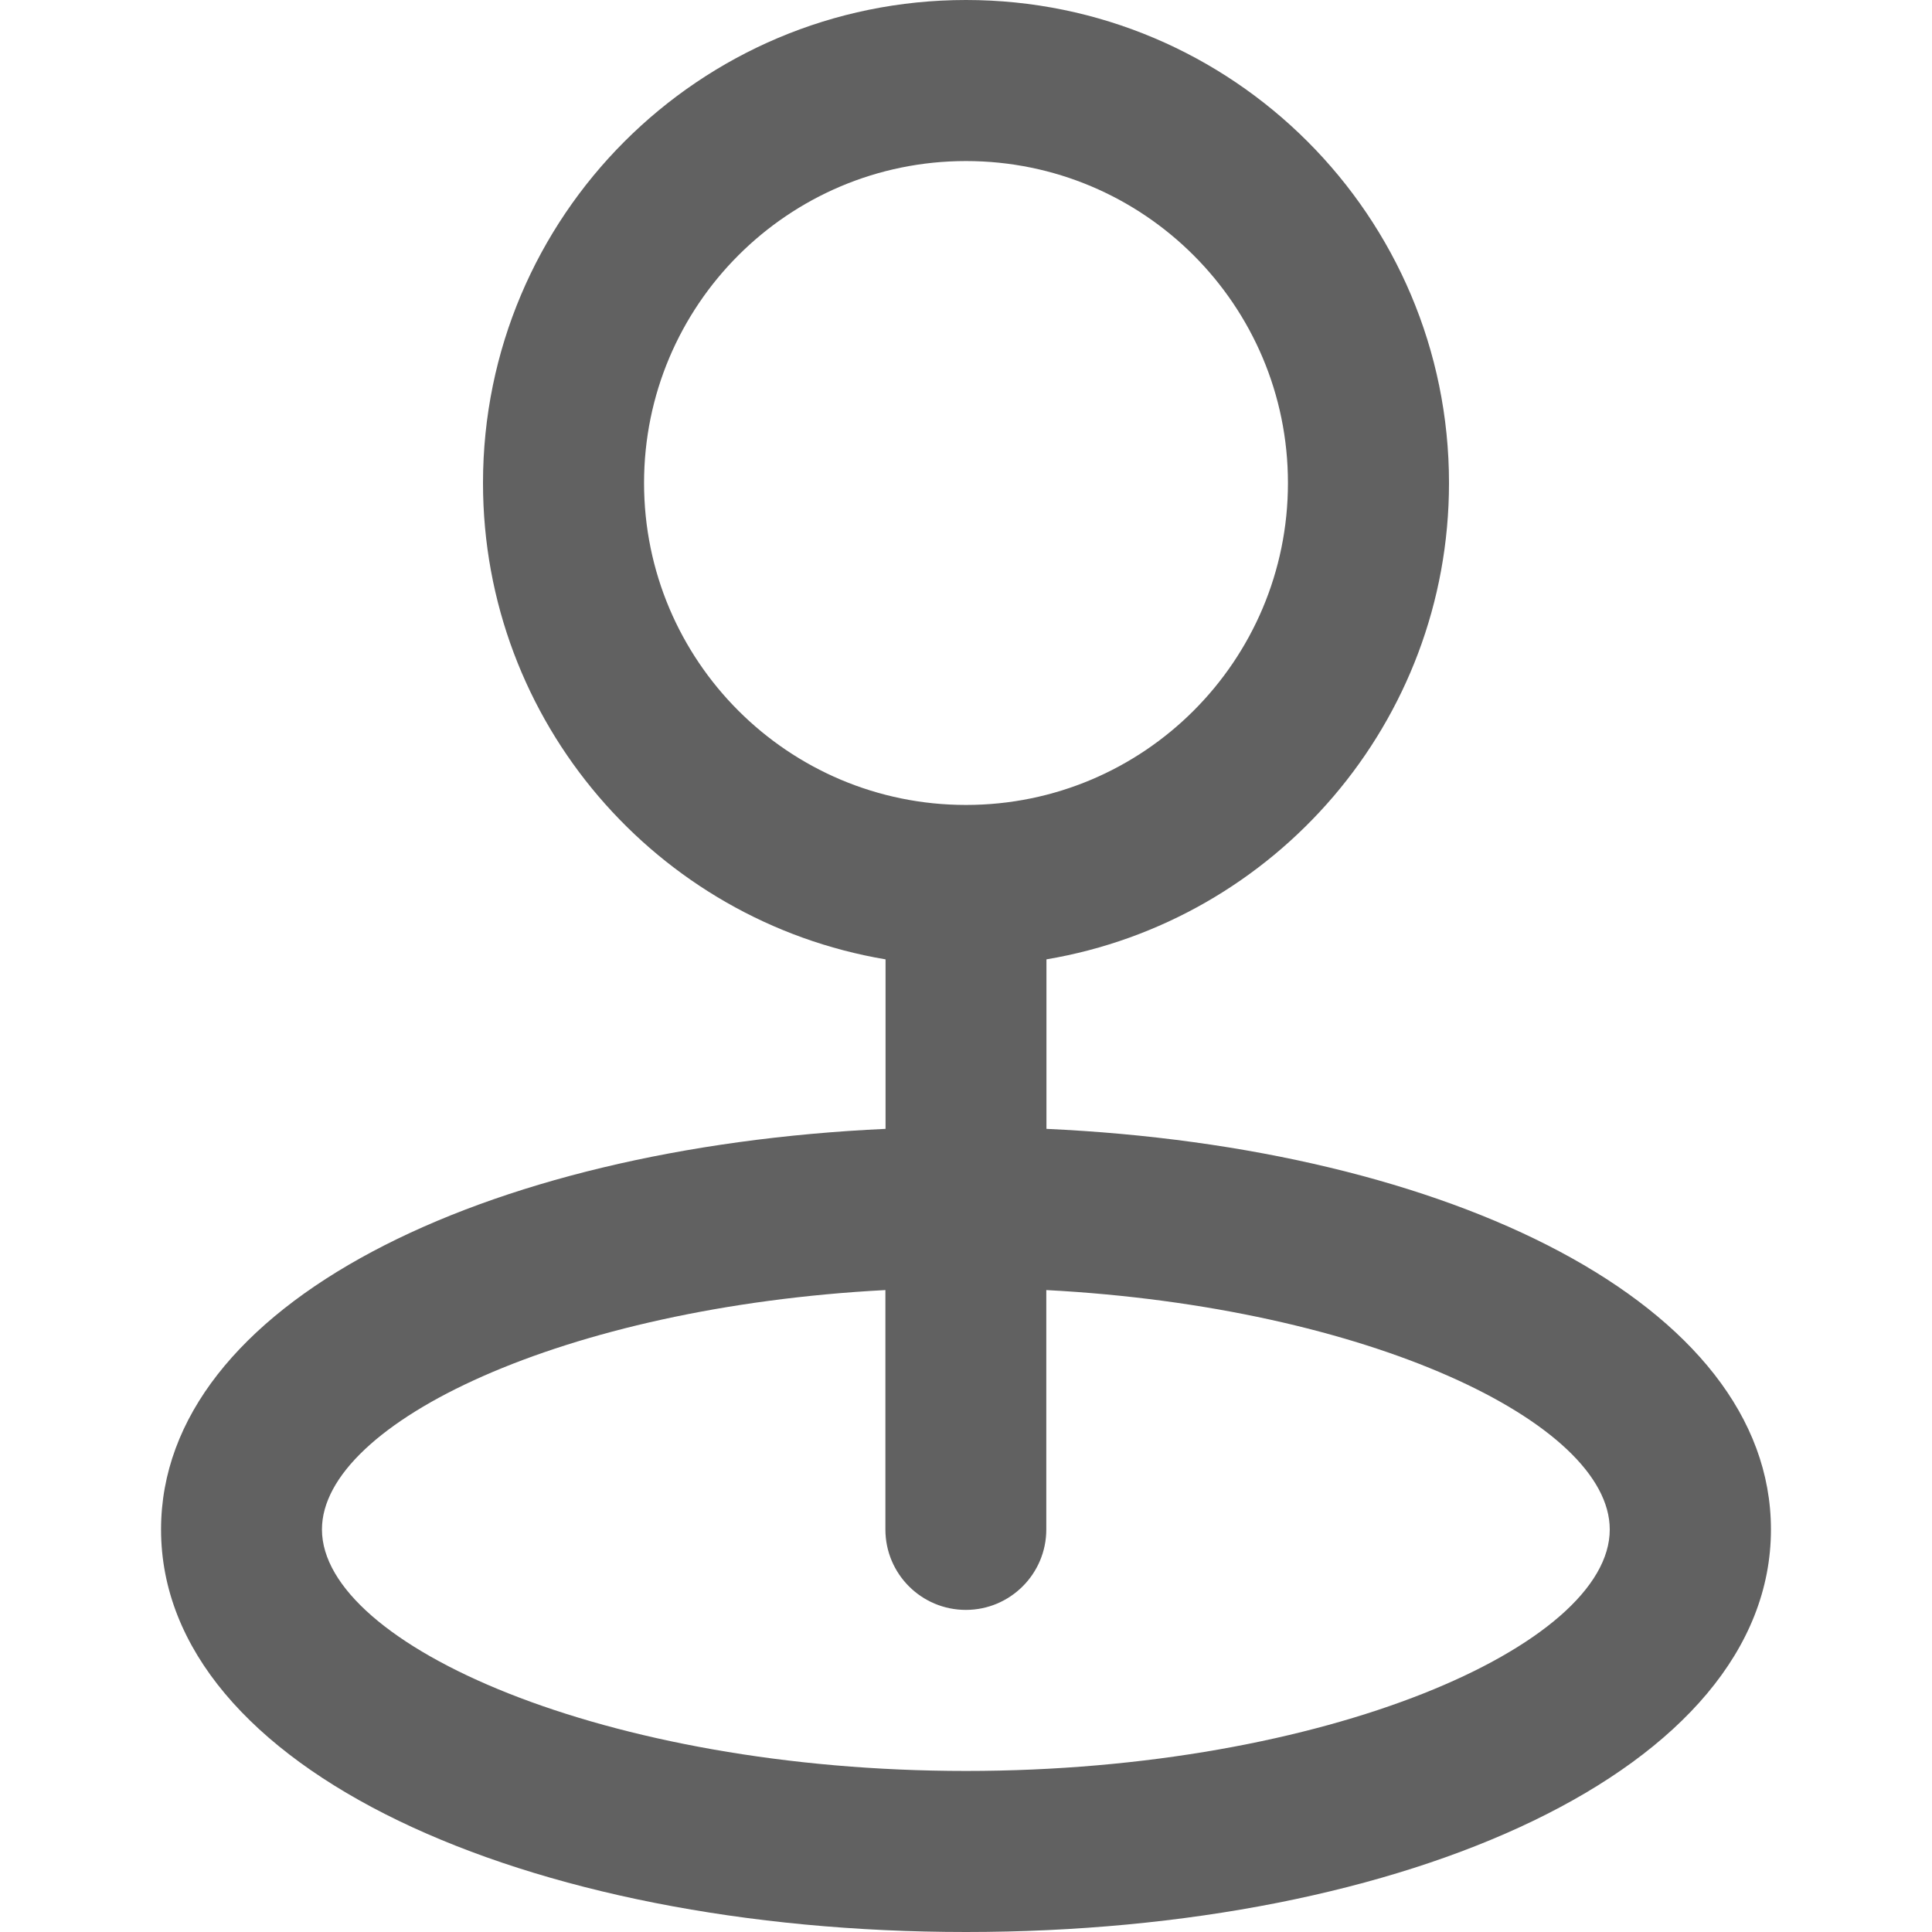 <?xml version="1.0" encoding="utf-8"?>
<!-- Generator: Adobe Illustrator 25.4.1, SVG Export Plug-In . SVG Version: 6.00 Build 0)  -->
<svg version="1.1" id="Livello_1" xmlns="http://www.w3.org/2000/svg" xmlns:xlink="http://www.w3.org/1999/xlink" x="0px" y="0px"
	 viewBox="0 0 128 128" style="enable-background:new 0 0 128 128;" xml:space="preserve">
<style type="text/css">
	.st0{fill:#616161;}
</style>
<g>
	<g>
		<path class="st0" d="M69.33,74.79V63.56C84.47,61.01,96,47.85,96,32C96,14.33,81.67,0,64,0S32,14.33,32,32
			c0,15.85,11.53,29.01,26.67,31.56v11.23c-26.69,1.23-48,11.62-48,26.54C10.67,117.24,34.87,128,64,128s53.33-10.76,53.33-26.67
			C117.33,86.41,96.03,76.01,69.33,74.79z M42.67,32c0-11.78,9.55-21.33,21.33-21.33S85.33,20.22,85.33,32S75.78,53.33,64,53.33
			S42.67,43.78,42.67,32z M64,117.33c-23.89,0-42.67-8.35-42.67-16c0-7.07,16.04-14.74,37.33-15.86v15.86
			c0,2.95,2.39,5.33,5.33,5.33s5.33-2.39,5.33-5.33V85.47c21.29,1.12,37.33,8.78,37.33,15.86C106.67,108.99,87.89,117.33,64,117.33z
			"/>
	</g>
</g>
</svg>
